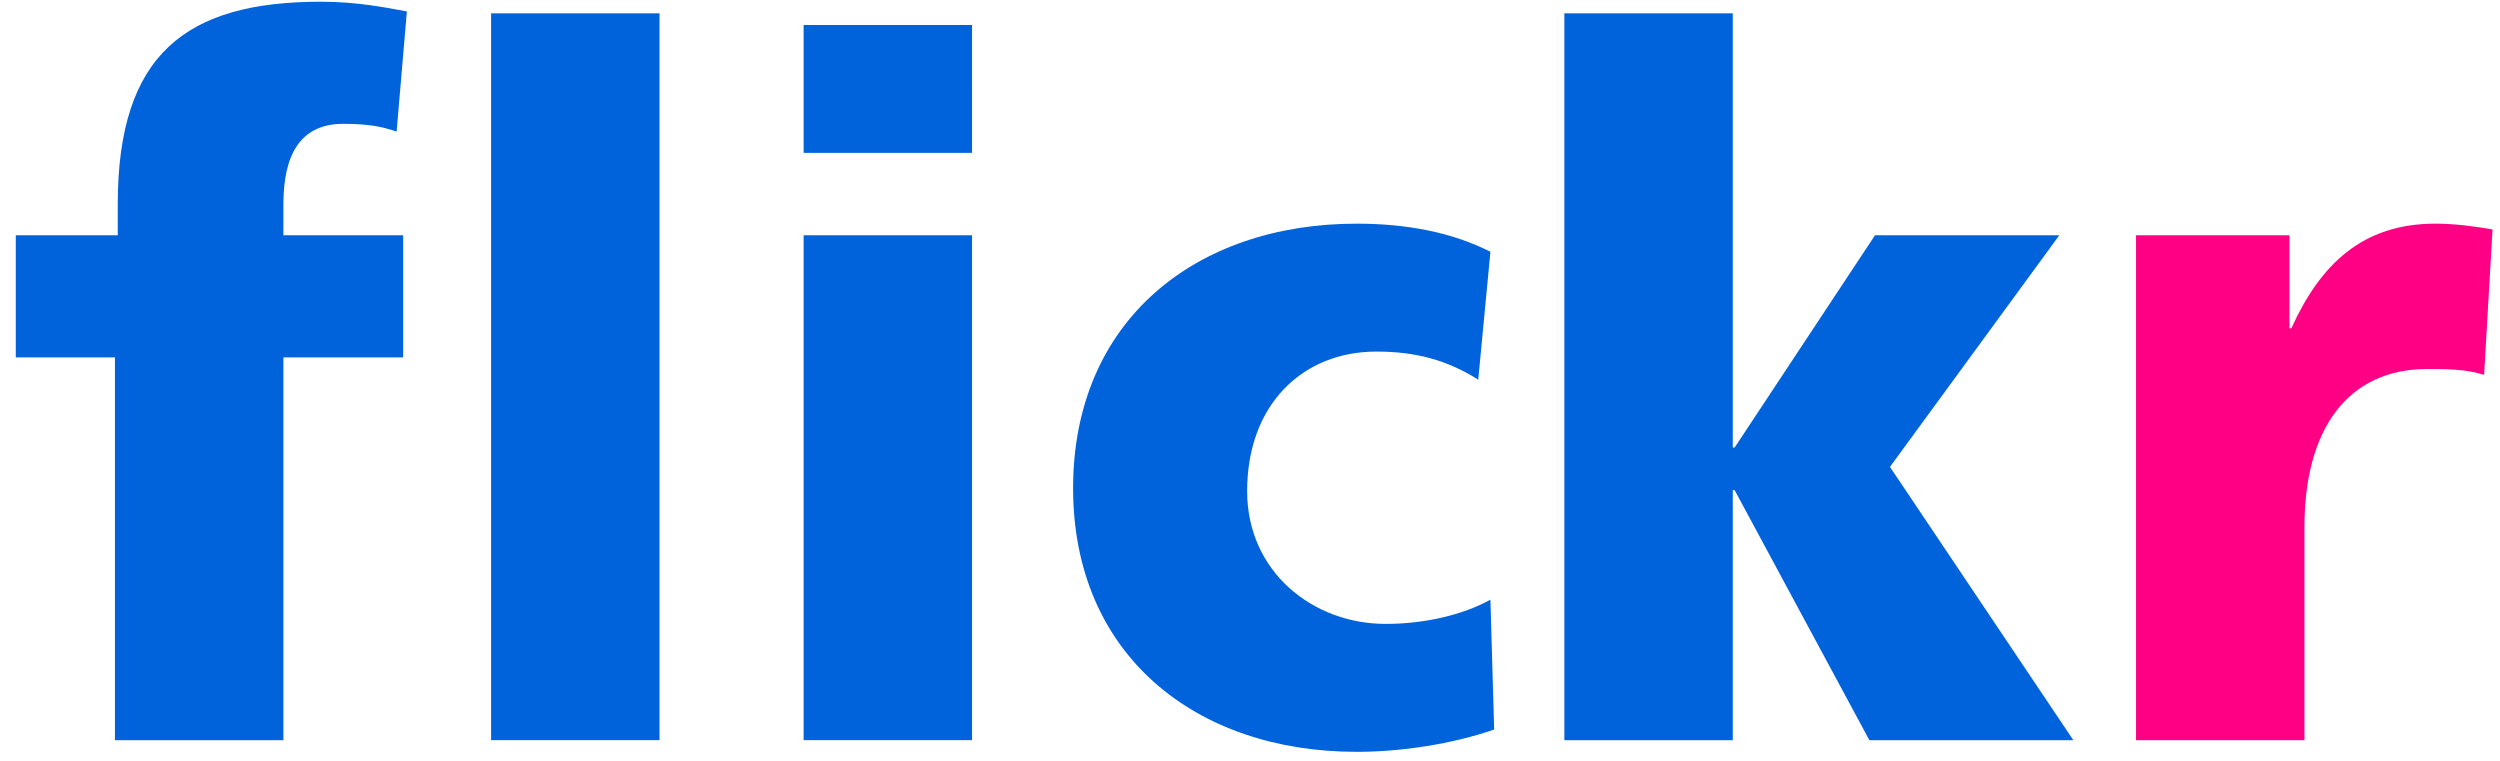<svg xmlns="http://www.w3.org/2000/svg" width="138" height="42" viewBox="0 0 138 42">
    <g fill="none" fill-rule="nonzero">
        <path fill="#0063DB" d="M6.346 19.728H.871v-6.74H6.5v-1.712C6.5 2.984 10.27.095 17.709.095c2.014 0 3.564.32 4.751.535l-.567 6.634c-.775-.268-1.55-.429-2.944-.429-2.376 0-3.306 1.712-3.306 4.441v1.712h6.611v6.74h-6.61v21.13H6.345v-21.13zM27.109.737h9.297v40.12h-9.297zM44.36 1.379h9.297V8.44H44.36zM44.36 12.987h9.297v27.87H44.36zM81.6 20.958c-1.705-1.07-3.41-1.551-5.63-1.551-4.03 0-7.128 2.889-7.128 7.704 0 4.44 3.615 7.328 7.644 7.328 2.118 0 4.236-.48 5.785-1.337l.207 7.168c-2.325.803-5.114 1.231-7.593 1.231-8.884 0-15.65-5.35-15.65-14.55 0-9.256 6.766-14.605 15.65-14.605 2.79 0 5.268.481 7.386 1.551l-.672 7.06zM86.352.737h9.297v23.966h.103l7.747-11.716h10.175l-9.348 12.786 10.123 15.085h-11.26l-7.437-13.801h-.103v13.801h-9.297z"/>
        <path fill="#FF0084" d="M137.123 20.69c-1.033-.32-2.066-.32-3.15-.32-4.339 0-6.767 3.263-6.767 8.72v11.768h-9.297v-27.87h8.47v5.135h.104c1.6-3.531 3.925-5.778 7.954-5.778 1.084 0 2.22.16 3.151.321l-.465 8.024z"/>
    </g>
</svg>
